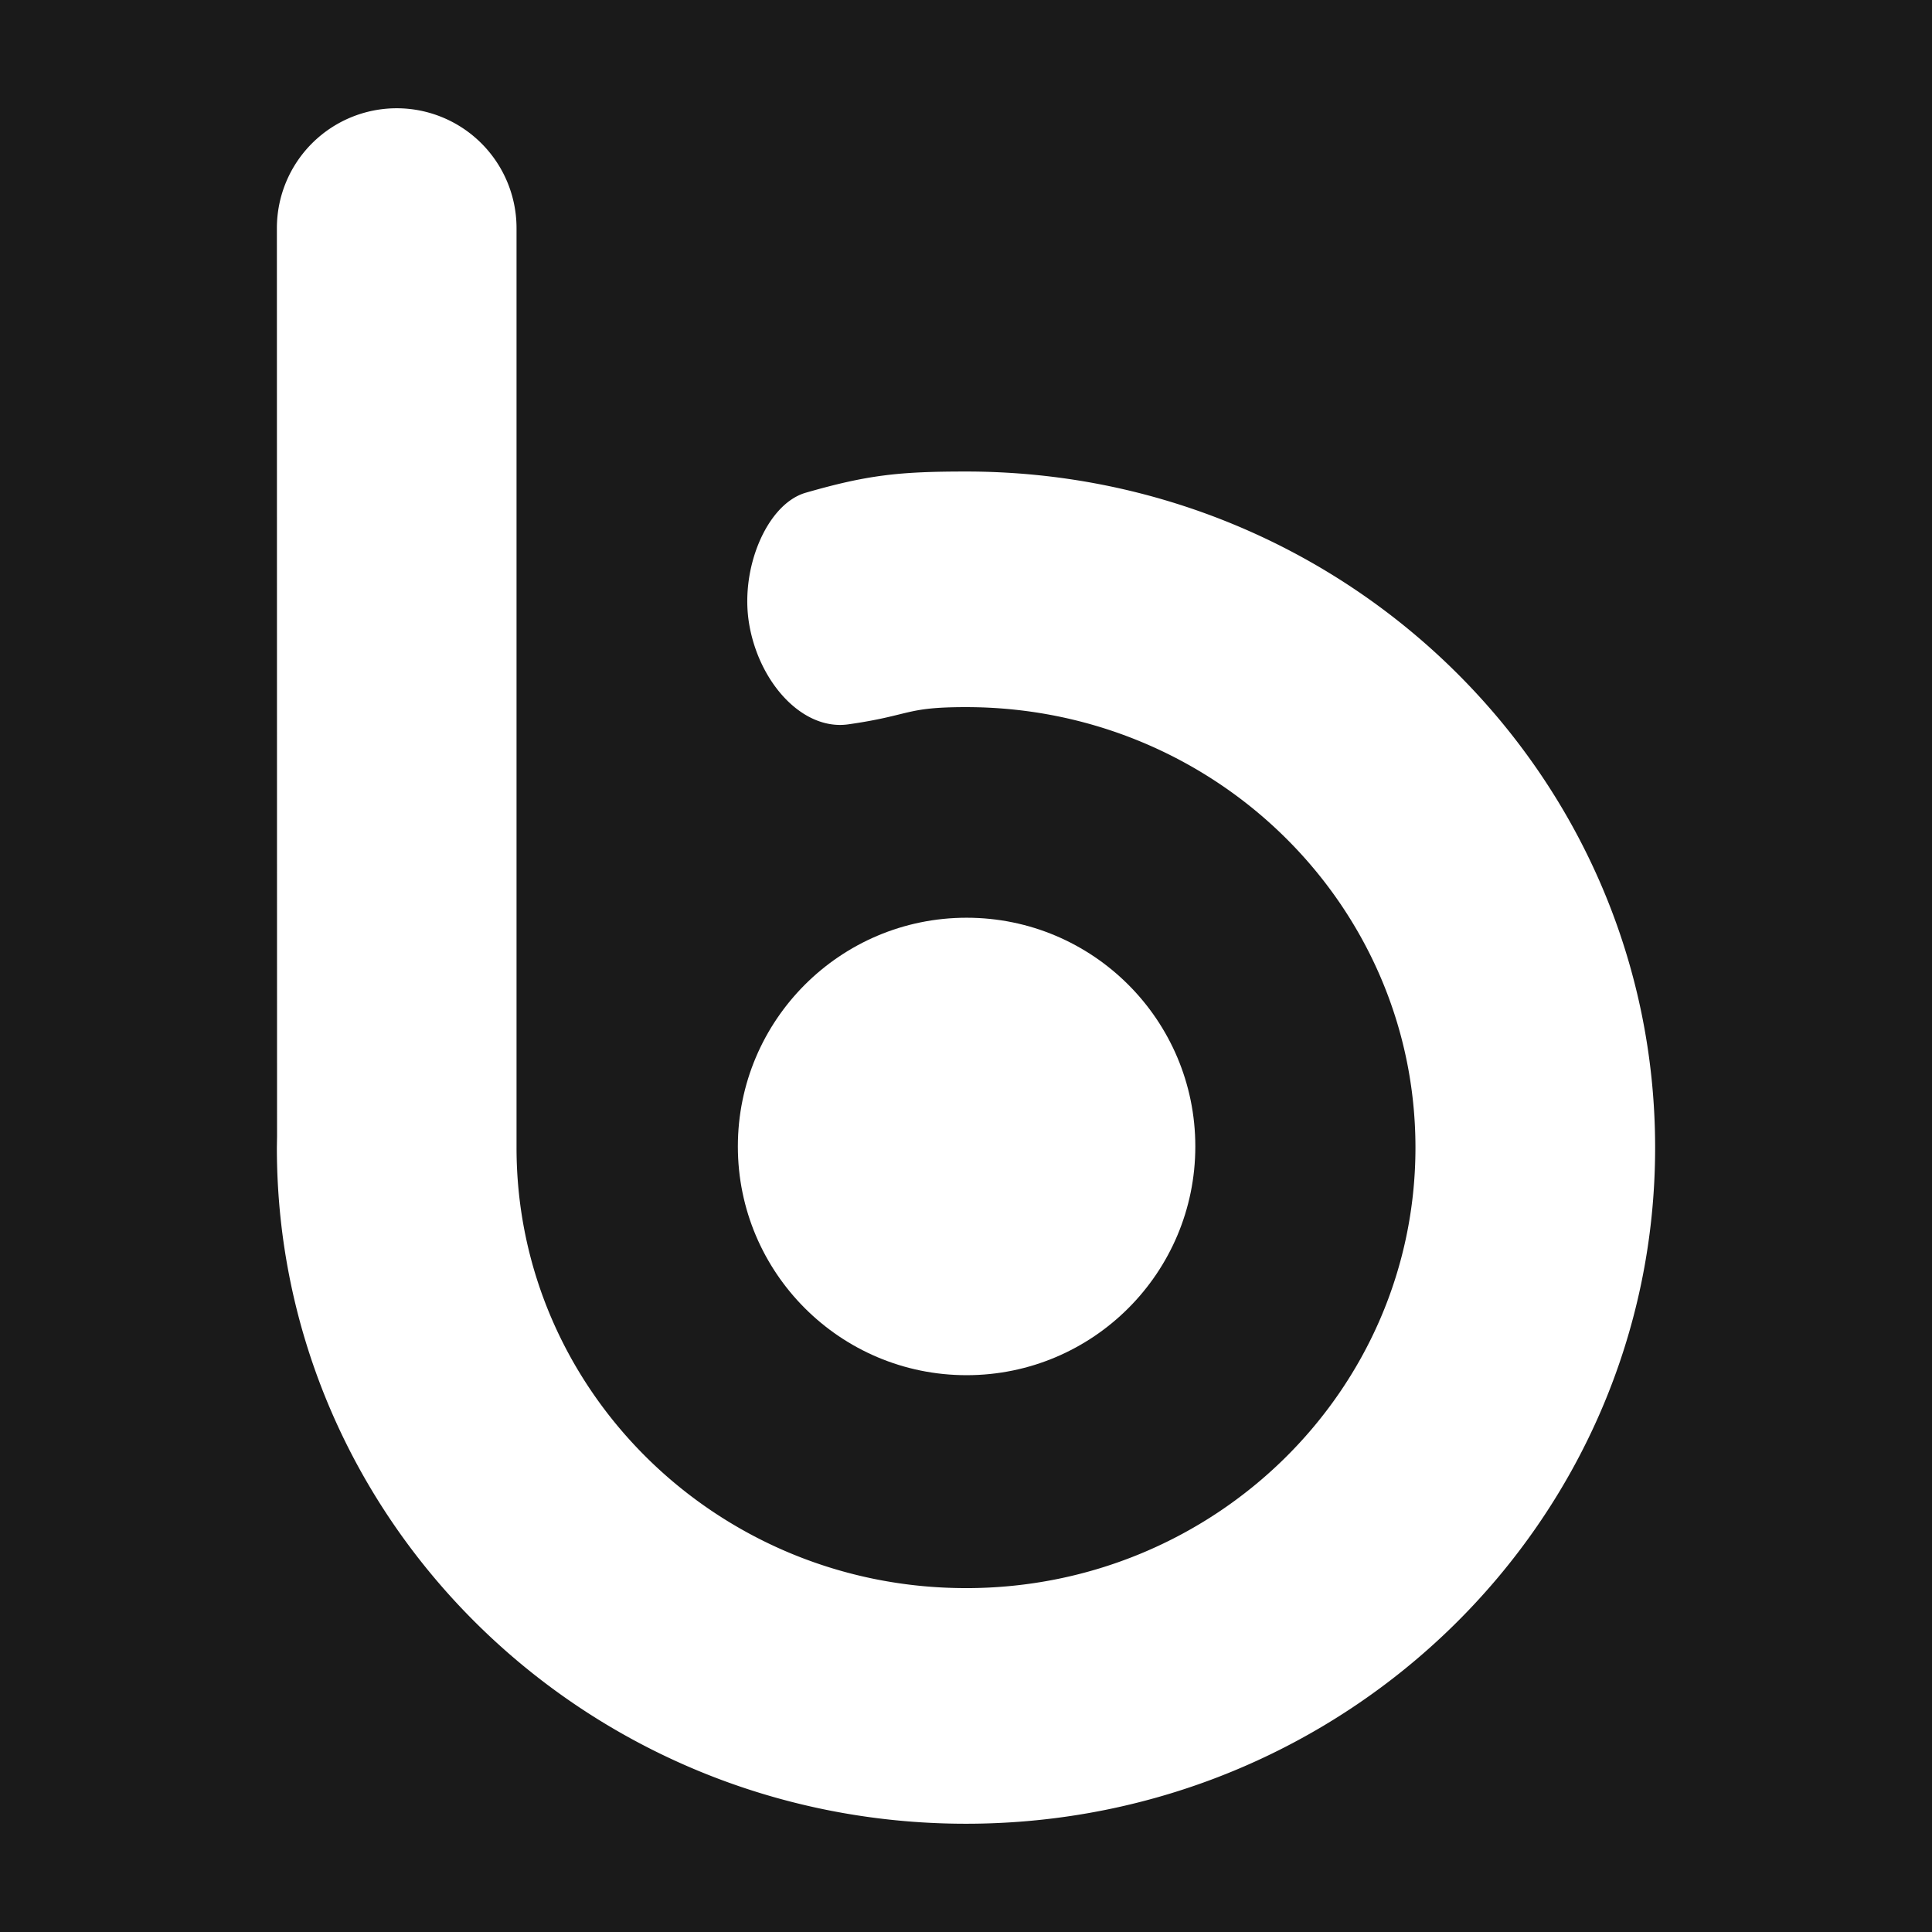 <svg xmlns="http://www.w3.org/2000/svg" xmlns:v="https://vecta.io/nano" width="64" height="64" viewBox="0 0 128 128">
  <path d="M0 0h128v128H0z" fill="#1a1a1a"/>
  <g fill="#fff">
    <path d="M64 106.189c16.982 0 30.749-13.501 30.749-30.156S80.982 45.877 64 45.877c-4.222 0-3.853.573-7.944 1.152-2.399.339-4.88-2.417-5.462-5.834-.568-3.337 1.091-7.053 3.063-7.619 3.99-1.146 5.976-1.365 10.343-1.365 24.679 0 44.685 19.62 44.685 43.823S88.679 119.856 64 119.856s-44.685-19.62-44.685-43.823l.012-.743-.011-60.178a6.97 6.97 0 0 1 6.965-6.968 6.97 6.97 0 0 1 6.969 6.968v49.917 11.003c0 16.655 13.767 30.156 30.749 30.156z" stroke="#fff" stroke-width="1.943"/>
    <path d="M64.039 91.11c8.369 0 15.154-6.785 15.154-15.154s-6.785-15.154-15.154-15.154-15.154 6.785-15.154 15.154S55.67 91.11 64.039 91.11z"/>
  </g>
</svg>